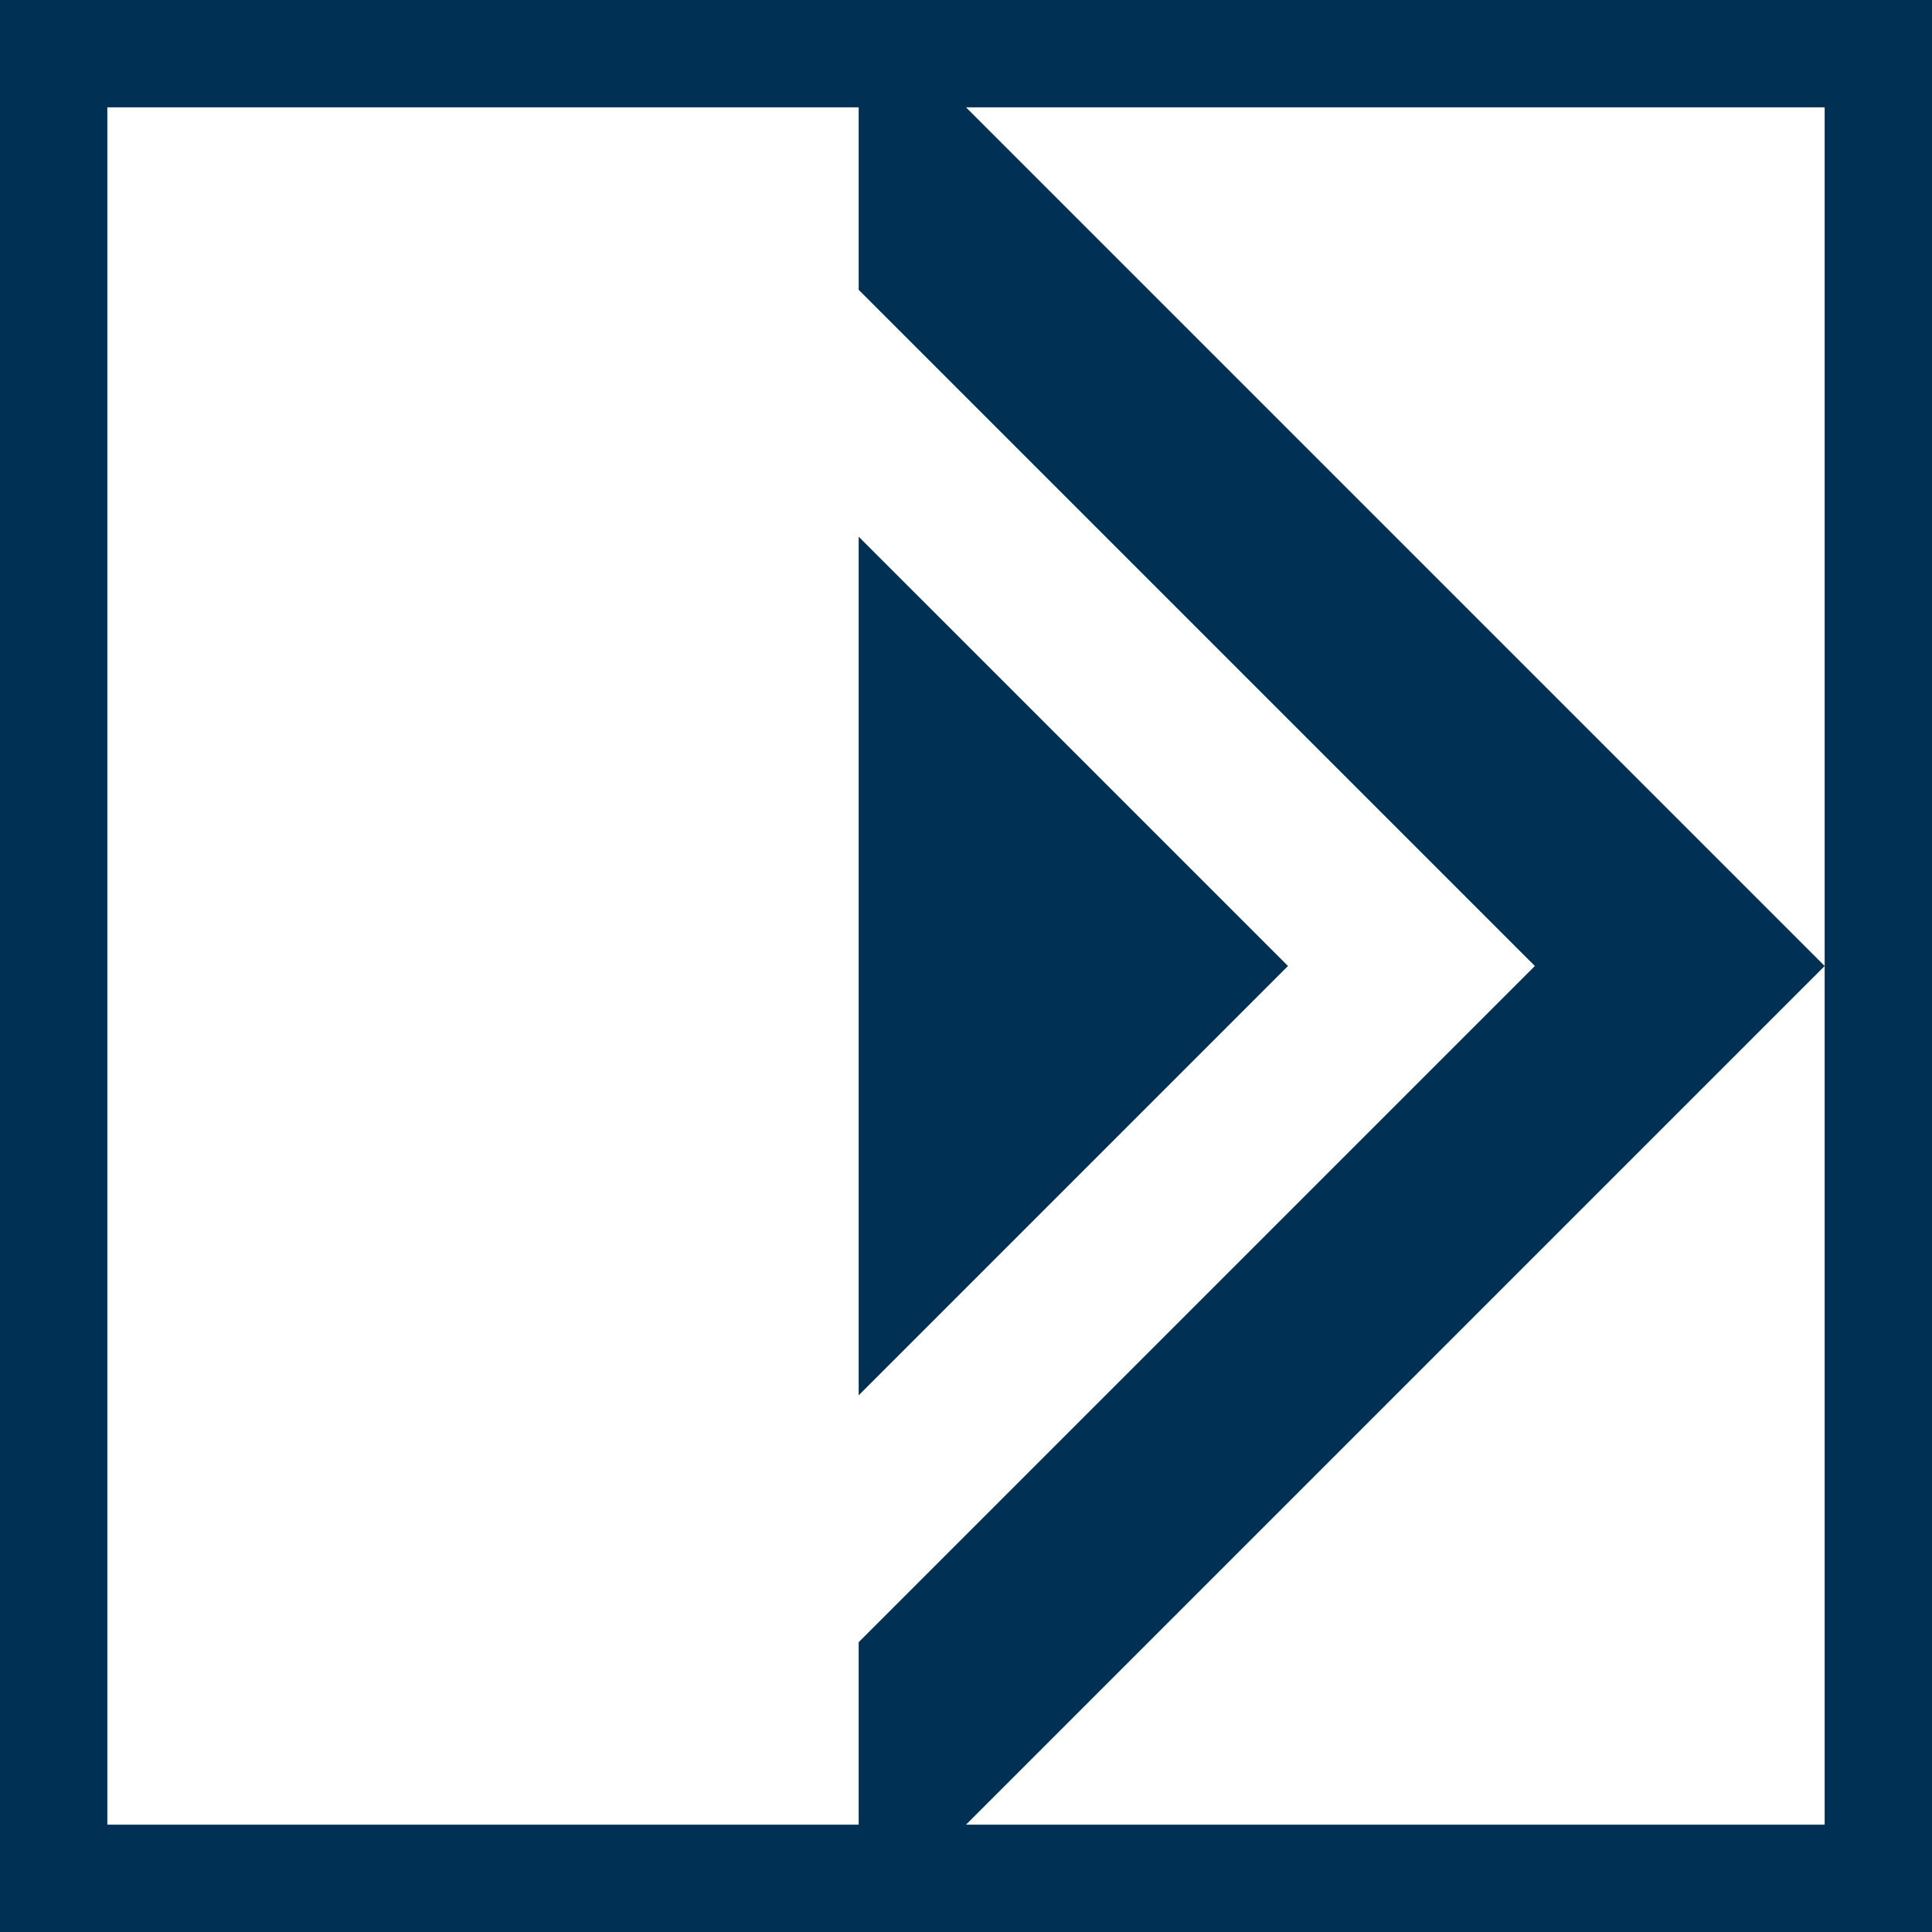 <svg id="Layer_1" data-name="Layer 1" xmlns="http://www.w3.org/2000/svg" viewBox="0 0 18 18"><style>.icon-blue-fill{fill:#003054;}</style><path class="icon-blue-fill" d="M0,0V18H18V0ZM17,17H1V1H17Z"/><path class="icon-blue-fill" d="M17,9,8,18V15.3L14.3,9,8,2.7V0Z"/><path class="icon-blue-fill" d="M12,9,8,13V5Z"/></svg>
